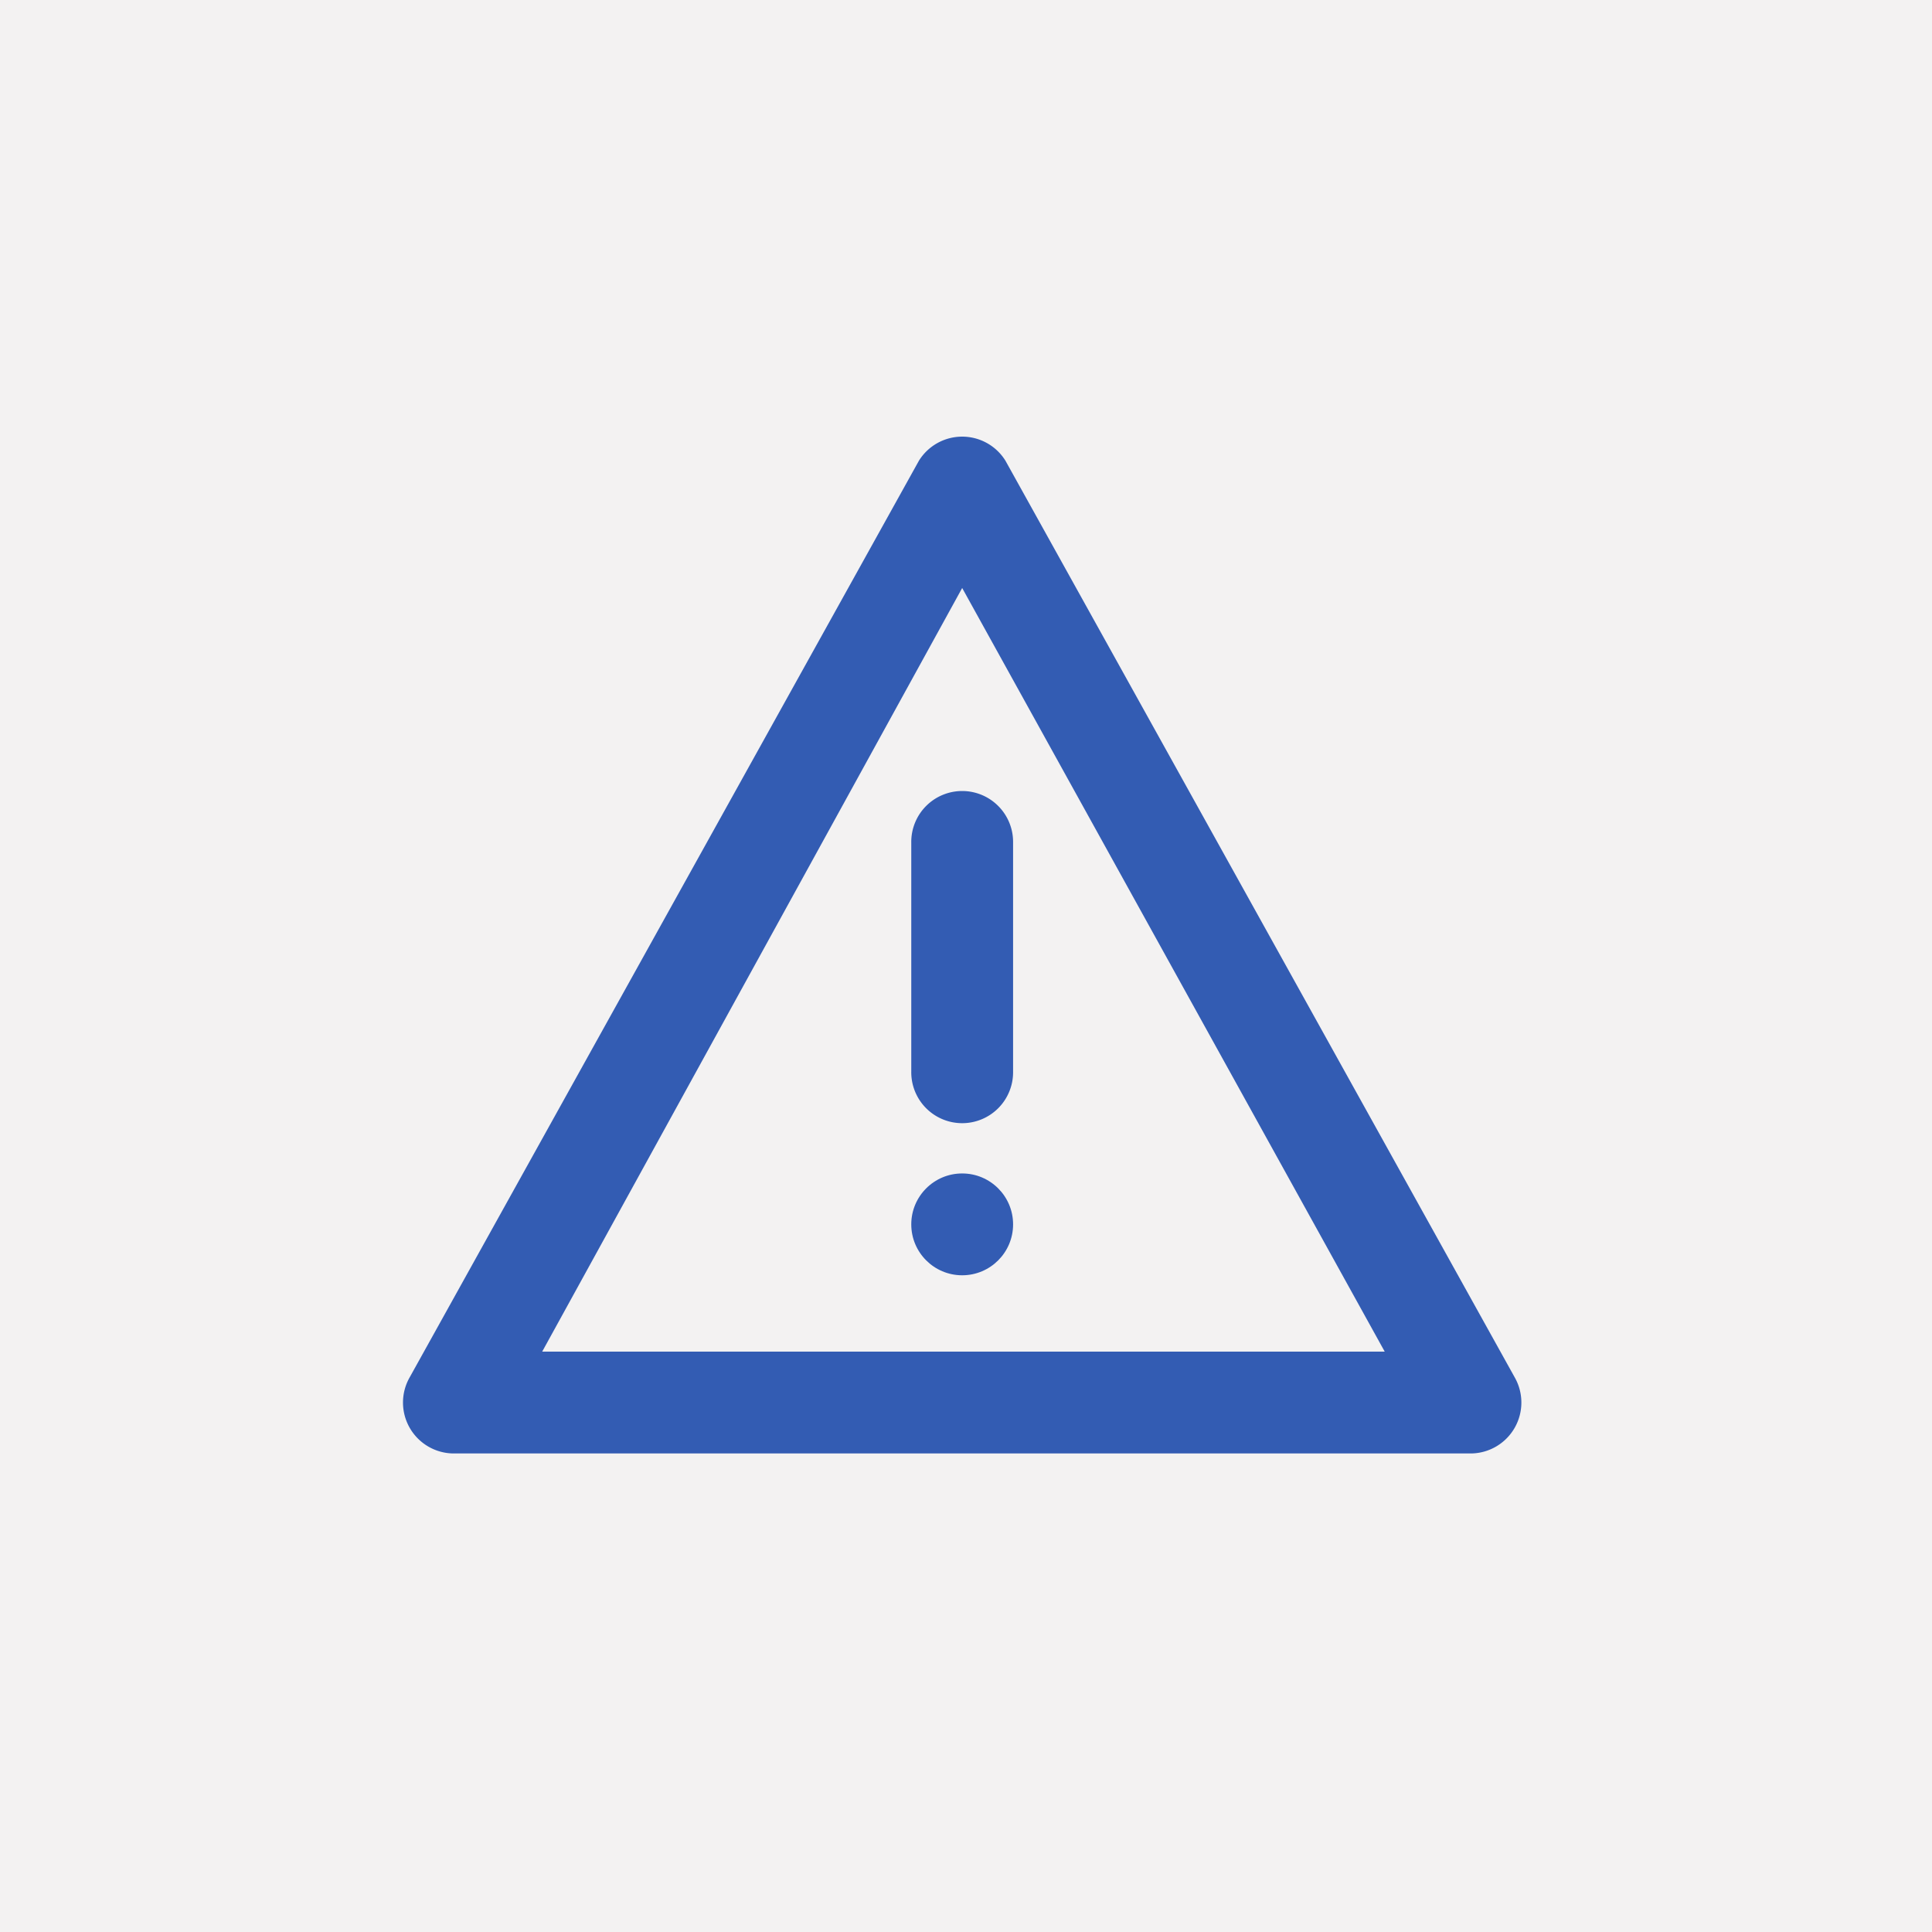 <svg xmlns="http://www.w3.org/2000/svg" width="253" height="253" viewBox="0 0 253 253">
  <g id="Group_153" data-name="Group 153" transform="translate(-153 -2382)">
    <g id="Group_111" data-name="Group 111" transform="translate(153 2382)">
      <rect id="Rectangle_31" data-name="Rectangle 31" width="253" height="253" fill="#f3f2f2"/>
    </g>
    <g id="Layer_2" data-name="Layer 2" transform="translate(199 2429)">
      <g id="invisible_box" data-name="invisible box">
        <rect id="Rectangle_45" data-name="Rectangle 45" width="160" height="160" fill="none"/>
      </g>
      <g id="icons_Q2" data-name="icons Q2" transform="translate(6.773 10.179)">
        <g id="Group_112" data-name="Group 112">
          <path id="Path_70" data-name="Path 70" d="M75.259,22.875l55.333,100H20.259l55-100M2.926,126.208a6.667,6.667,0,0,0,5.667,10H141.926a6.667,6.667,0,0,0,5.667-10l-66.667-120a6.667,6.667,0,0,0-11.333,0Z" transform="translate(-2.032 -3.054)" fill="#335cb3"/>
          <path id="Path_71" data-name="Path 71" d="M22,23.667v30a6.667,6.667,0,1,0,13.333,0v-30a6.667,6.667,0,1,0-13.333,0Z" transform="translate(44.56 29.488)" fill="#335cb3"/>
          <circle id="Ellipse_8" data-name="Ellipse 8" cx="6.667" cy="6.667" r="6.667" transform="translate(66.56 96.488)" fill="#335cb3"/>
        </g>
      </g>
    </g>
  </g>
</svg>
